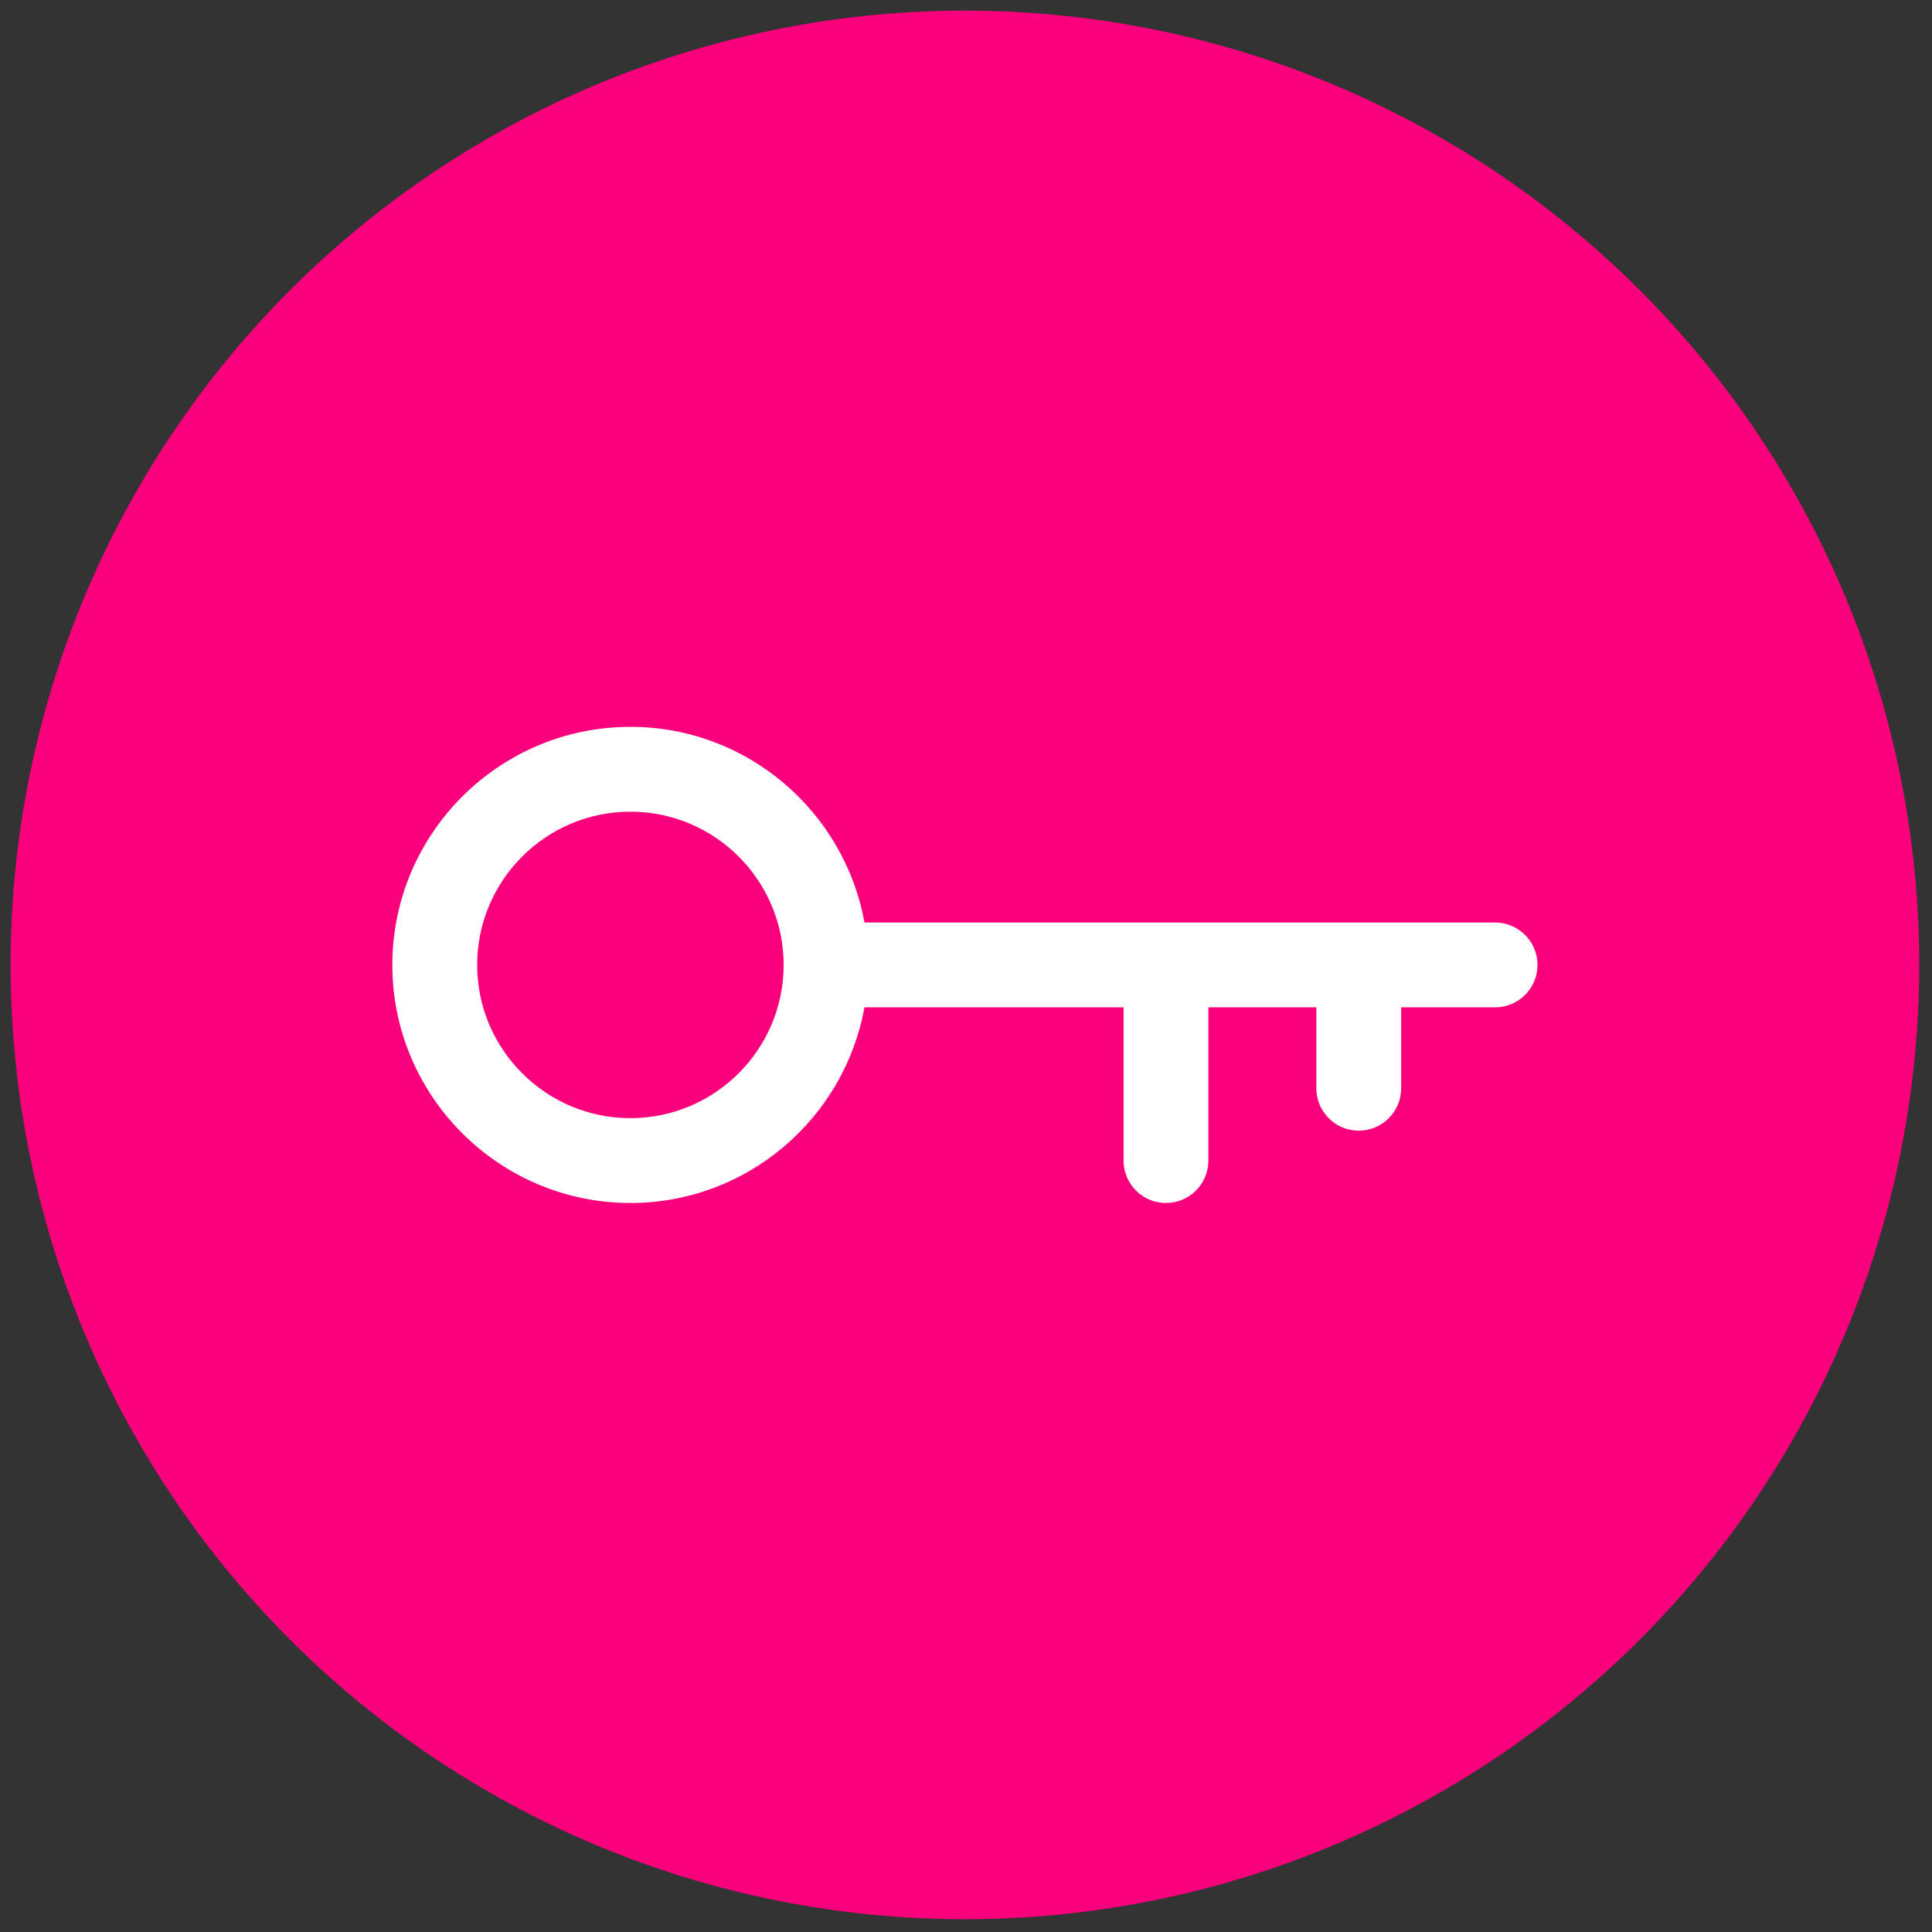 <svg xmlns="http://www.w3.org/2000/svg" xmlns:xlink="http://www.w3.org/1999/xlink" version="1.1" width="256" height="256" viewBox="0 0 256 256" xml:space="preserve">

<rect x="0" y="0" width="256" height="256" fill="#333333" stroke="none"/>

<defs>
</defs>
<g style="stroke: none; stroke-width: 0; stroke-dasharray: none; stroke-linecap: butt; stroke-linejoin: miter; stroke-miterlimit: 10; fill: none; fill-rule: nonzero; opacity: 1;" transform="translate(1.407 1.407) scale(2.81 2.81)" >
	<circle cx="45" cy="45" r="45" style="stroke: none; stroke-width: 1; stroke-dasharray: none; stroke-linecap: butt; stroke-linejoin: miter; stroke-miterlimit: 10; fill: rgb(250, 0, 125); fill-rule: nonzero; opacity: 1;" transform="  matrix(1 0 0 1 0 0) "/>
	<path d="M 70 43 H 40.262 c -0.947 -5.237 -5.531 -9.226 -11.037 -9.226 C 23.036 33.774 18 38.81 18 45 c 0 6.189 5.036 11.226 11.226 11.226 c 5.506 0 10.09 -3.988 11.037 -9.226 H 52.48 v 7.226 c 0 1.104 0.896 2 2 2 s 2 -0.896 2 -2 V 47 h 5.091 v 3.816 c 0 1.104 0.896 2 2 2 s 2 -0.896 2 -2 V 47 H 70 c 1.104 0 2 -0.896 2 -2 S 71.104 43 70 43 z M 29.226 52.226 C 25.241 52.226 22 48.984 22 45 s 3.241 -7.226 7.226 -7.226 s 7.226 3.241 7.226 7.226 S 33.21 52.226 29.226 52.226 z" style="stroke: none; stroke-width: 1; stroke-dasharray: none; stroke-linecap: butt; stroke-linejoin: miter; stroke-miterlimit: 10; fill: rgb(255,255,255); fill-rule: nonzero; opacity: 1;" transform=" matrix(1 0 0 1 0 0) " stroke-linecap="round" />
</g>
</svg>